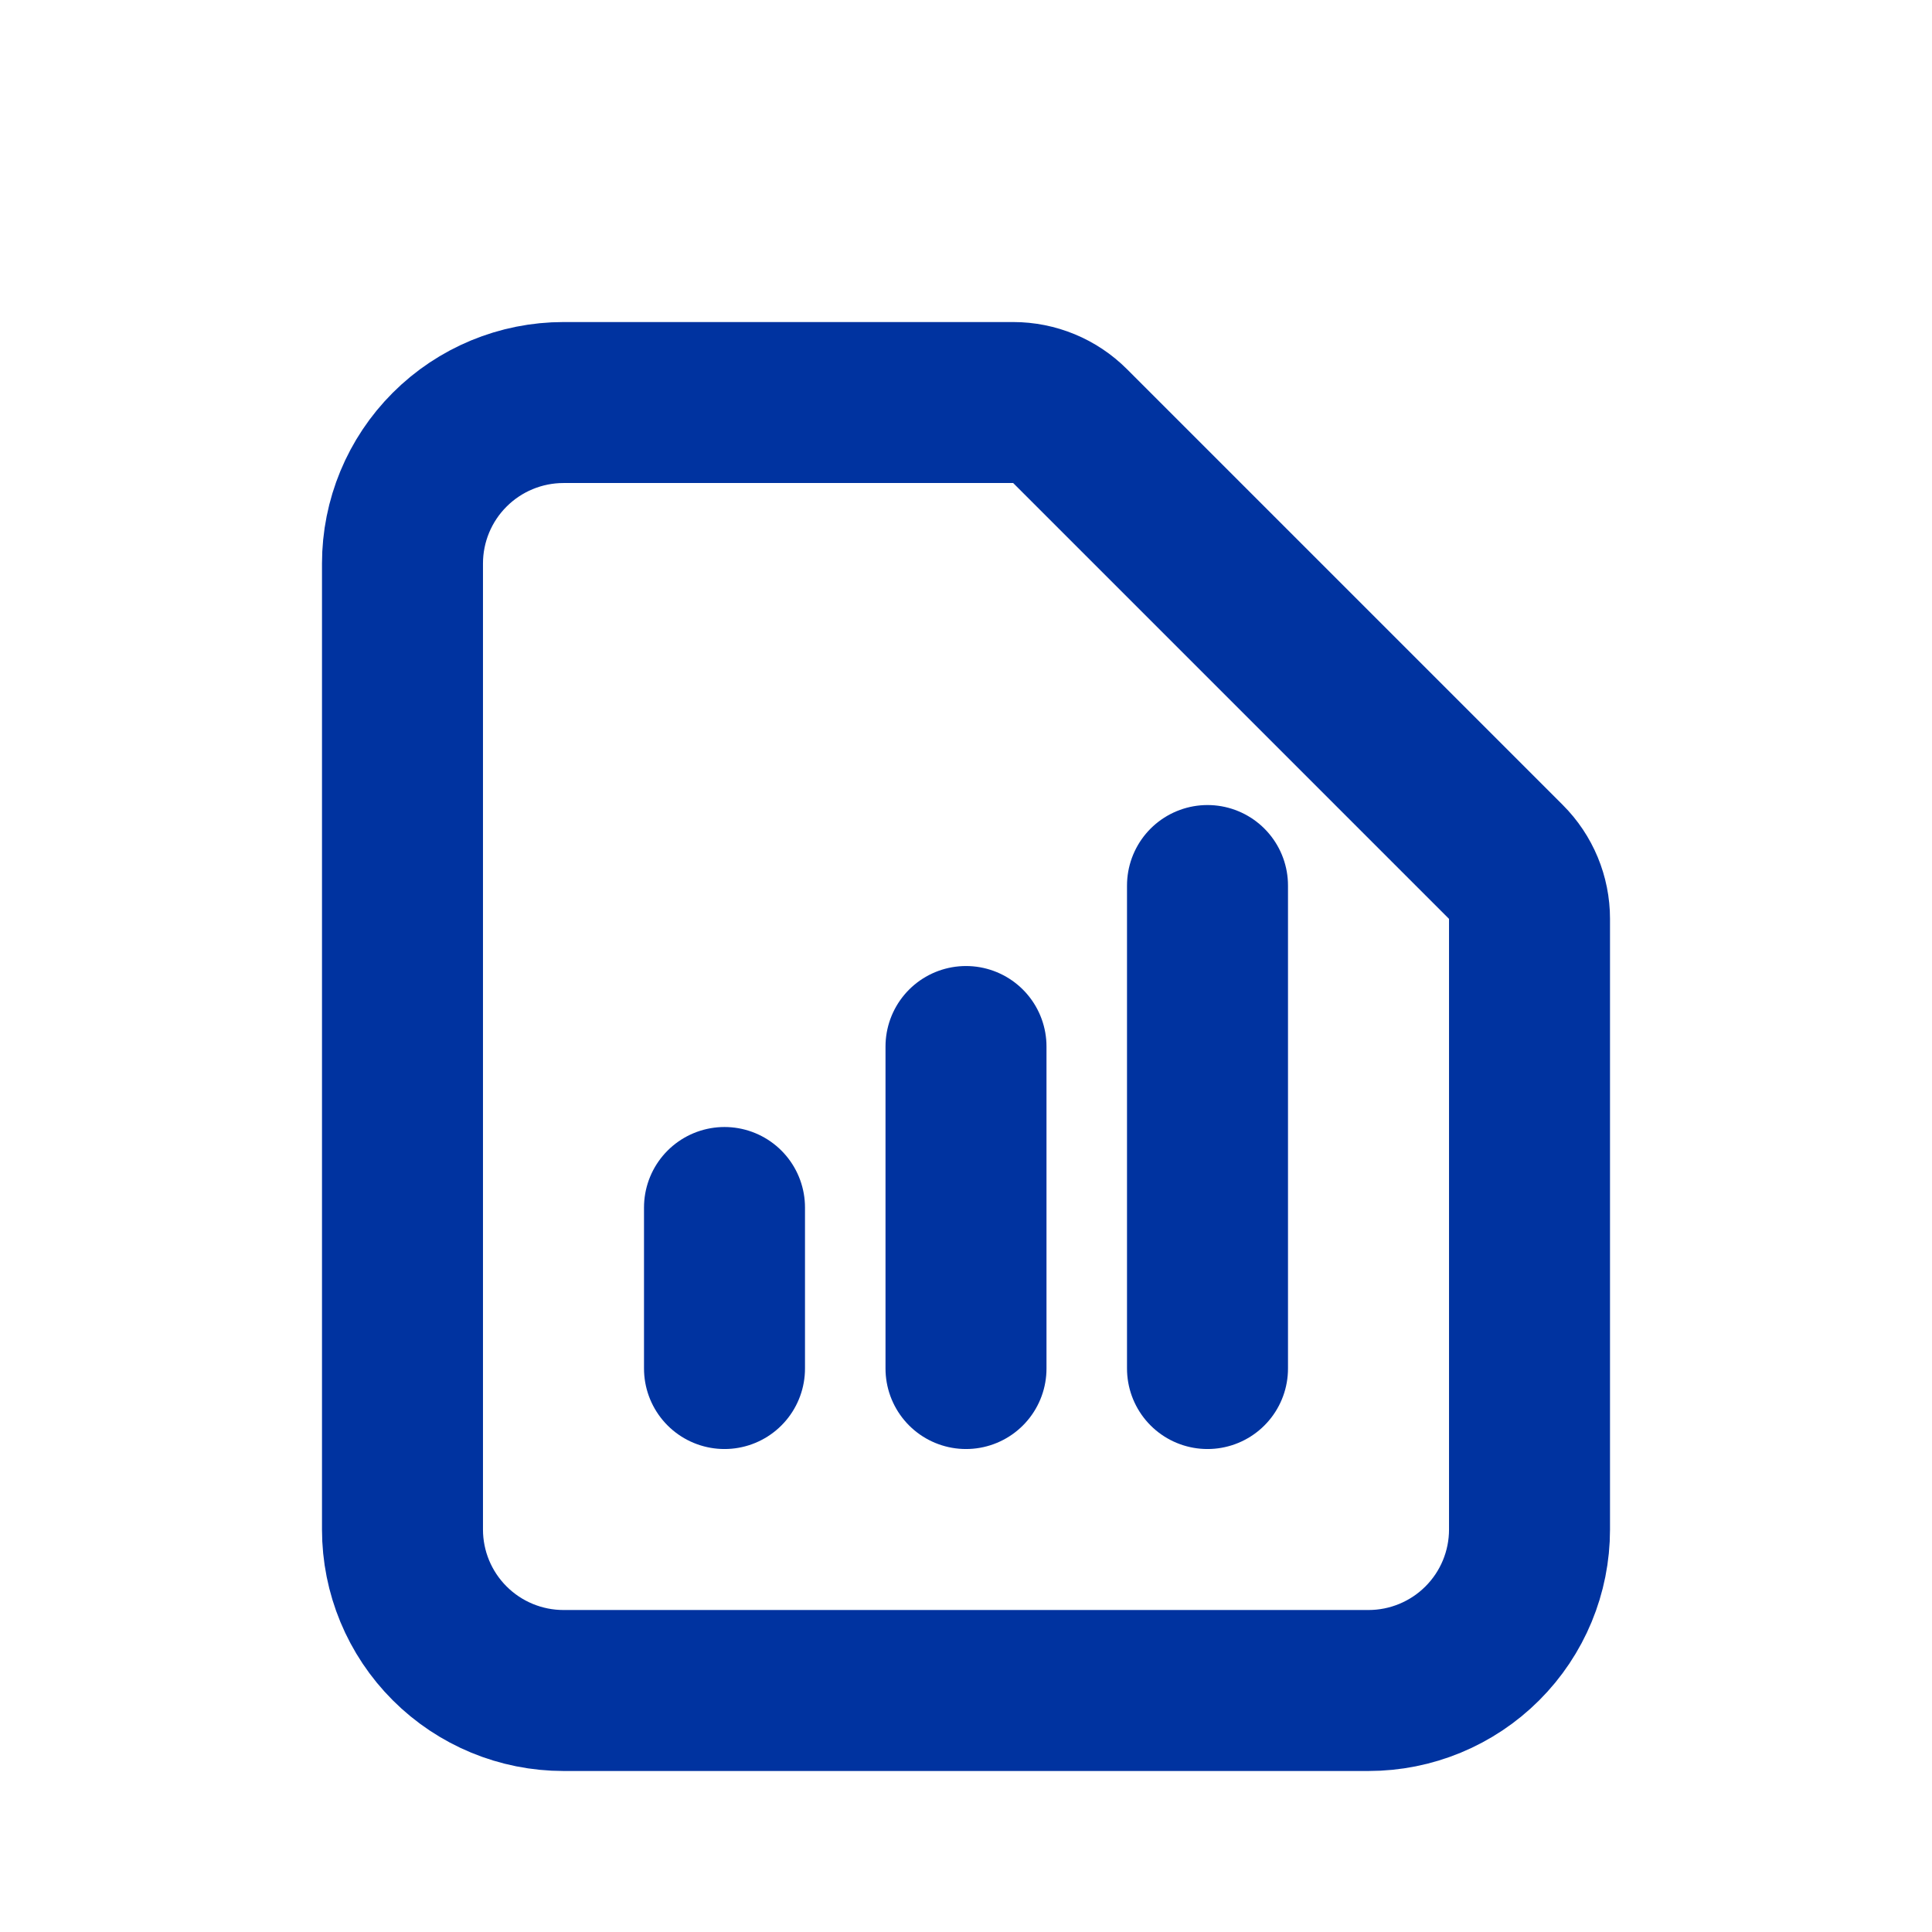 <svg width="40" height="40" viewBox="0 0 40 40" fill="none" xmlns="http://www.w3.org/2000/svg">
<path d="M15 28.334V25M20 28.334V21.667M25 28.334V18.334M28.333 35H11.667C10.783 35 9.935 34.649 9.31 34.024C8.684 33.399 8.333 32.551 8.333 31.667V11.667C8.333 10.783 8.684 9.935 9.31 9.31C9.935 8.685 10.783 8.334 11.667 8.334H20.977C21.419 8.334 21.843 8.509 22.155 8.822L31.178 17.845C31.491 18.158 31.667 18.581 31.667 19.023V31.667C31.667 32.551 31.316 33.399 30.69 34.024C30.065 34.649 29.217 35 28.333 35Z" stroke="#0033A0" stroke-width="3.333" stroke-linecap="round" stroke-linejoin="round"/>
</svg>
